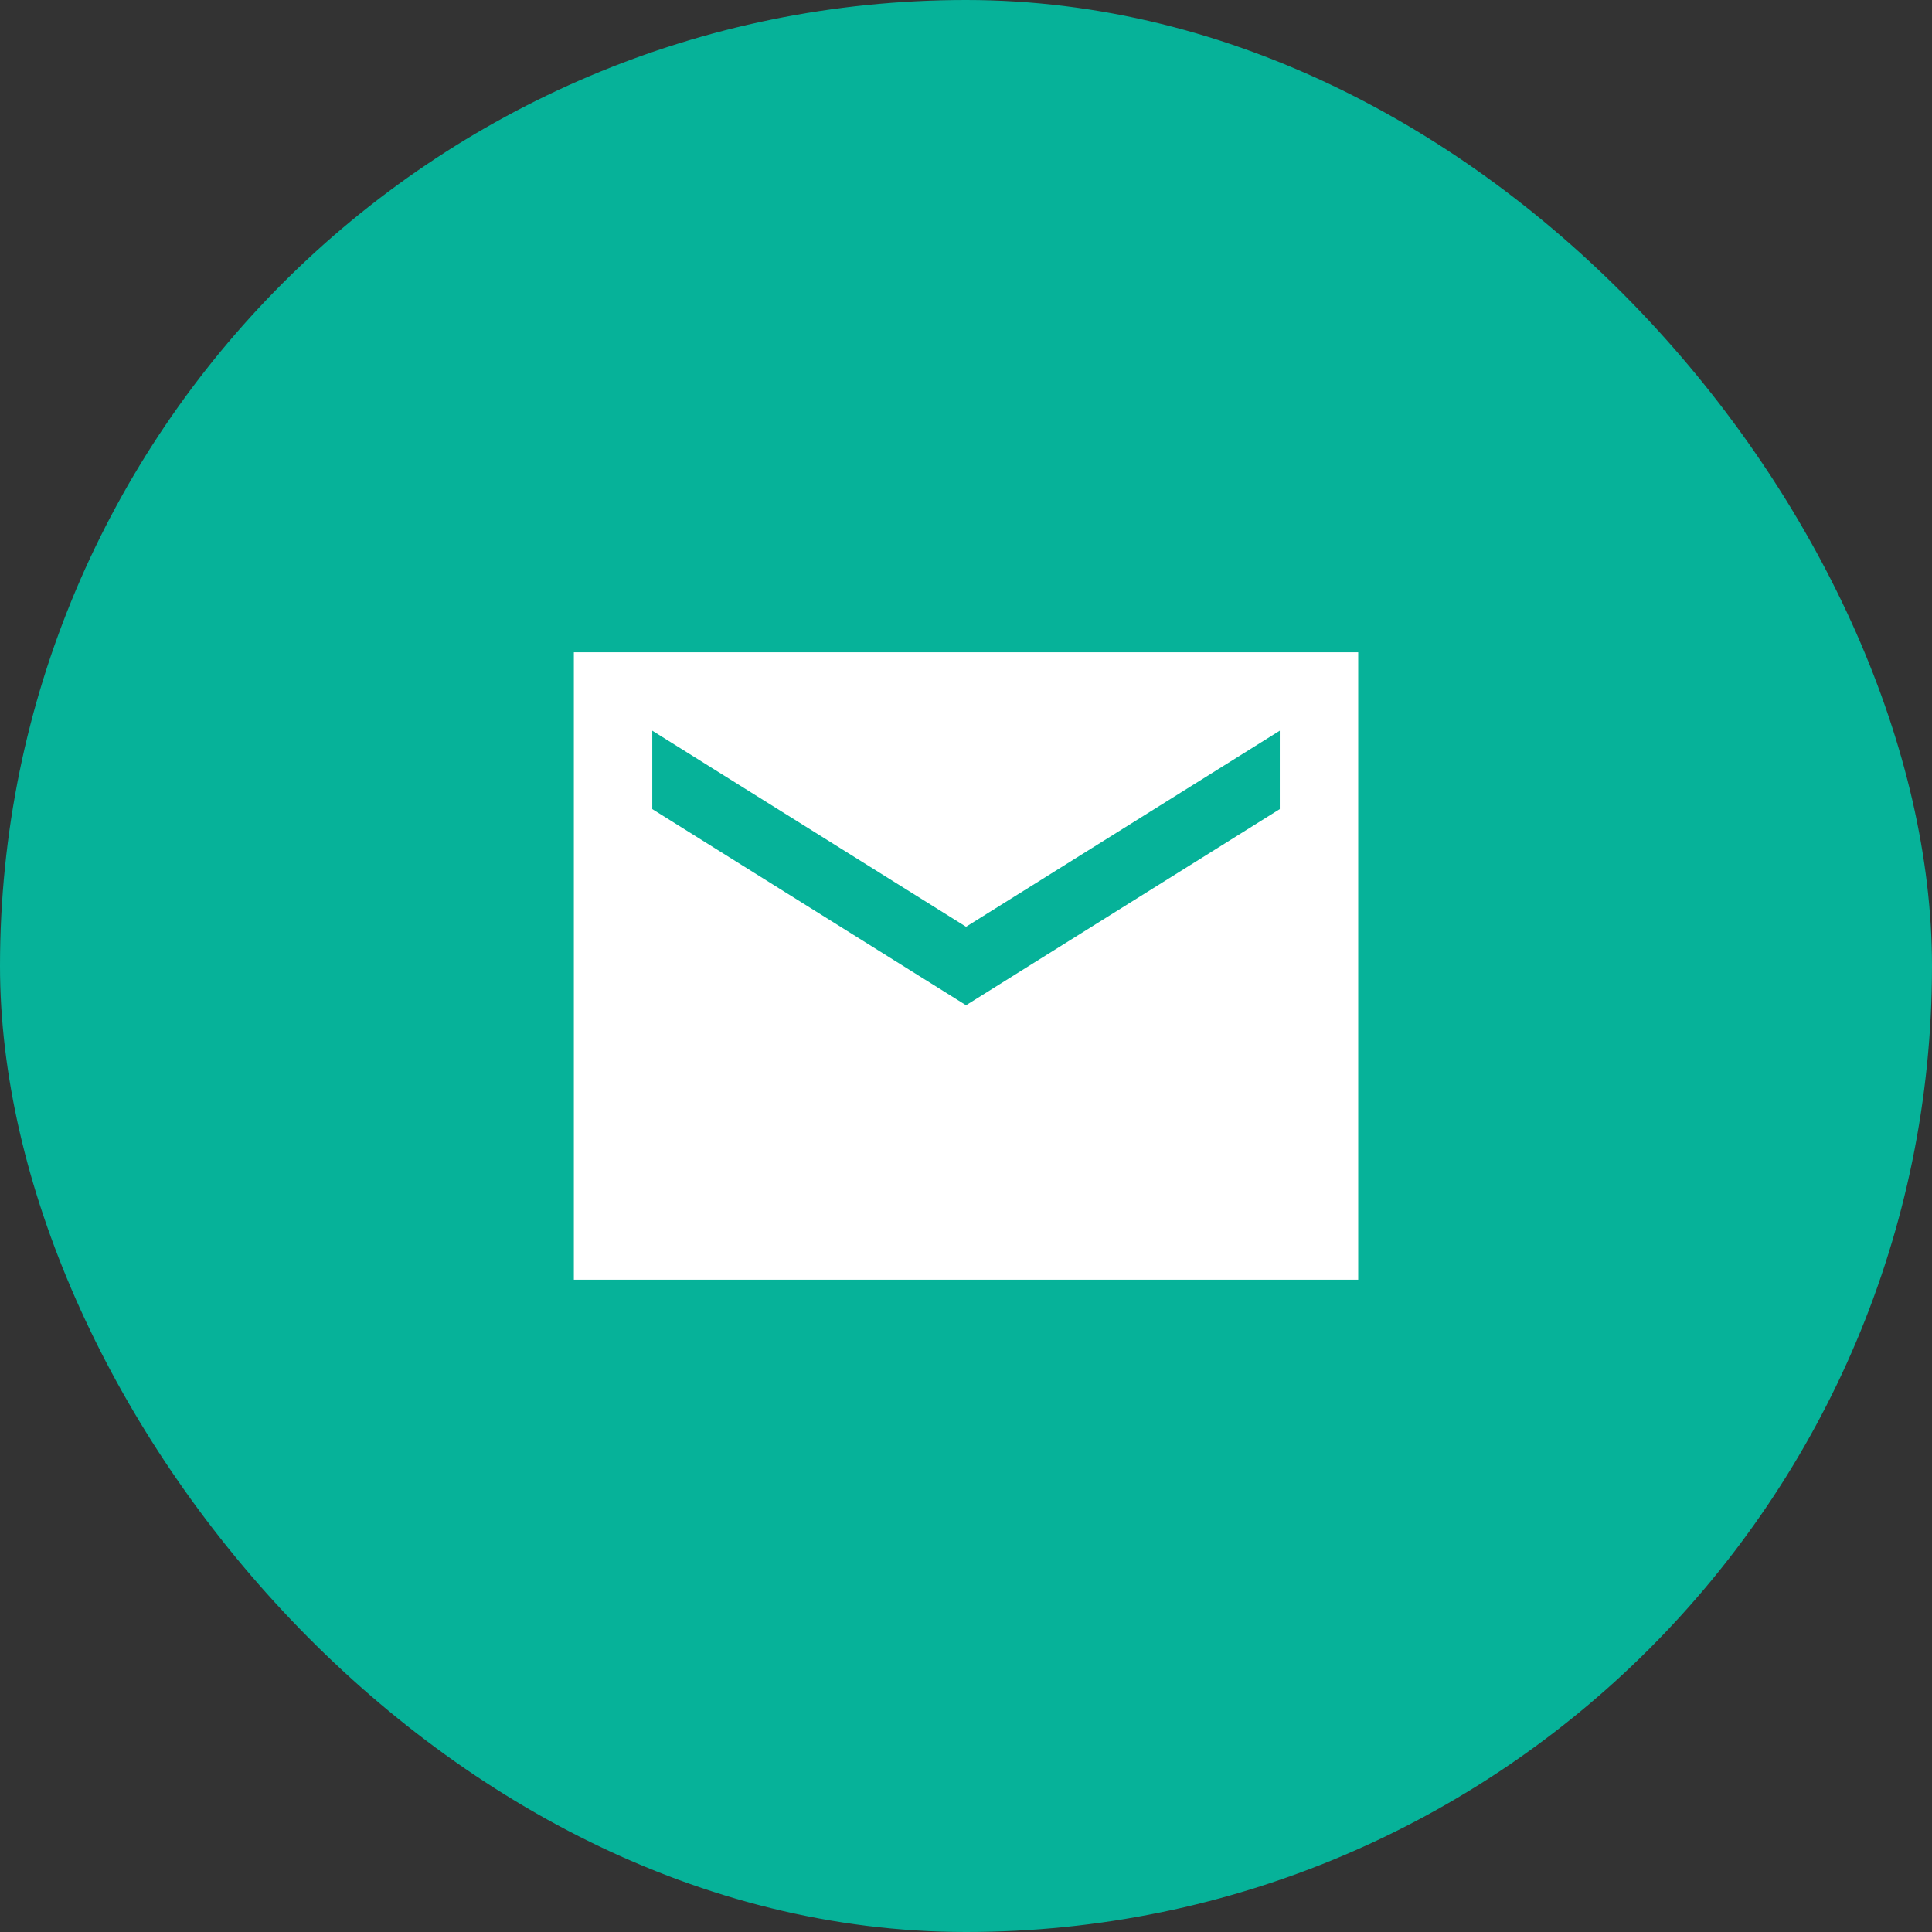 <?xml version="1.0" encoding="UTF-8"?>
<svg xmlns="http://www.w3.org/2000/svg" width="39" height="39" viewBox="0 0 39 39" fill="none">
  <rect x="0" y="0" width="39" height="39" fill="#333333" stroke="none"/>
  <rect width="39" height="39" rx="19.5" fill="#06B299"></rect>
  <path d="M27.417 13.167H11.584V25.833H27.417V13.167ZM25.834 16.333L19.501 20.292L13.167 16.333V14.75L19.501 18.708L25.834 14.75V16.333Z" fill="white"></path>
</svg>
